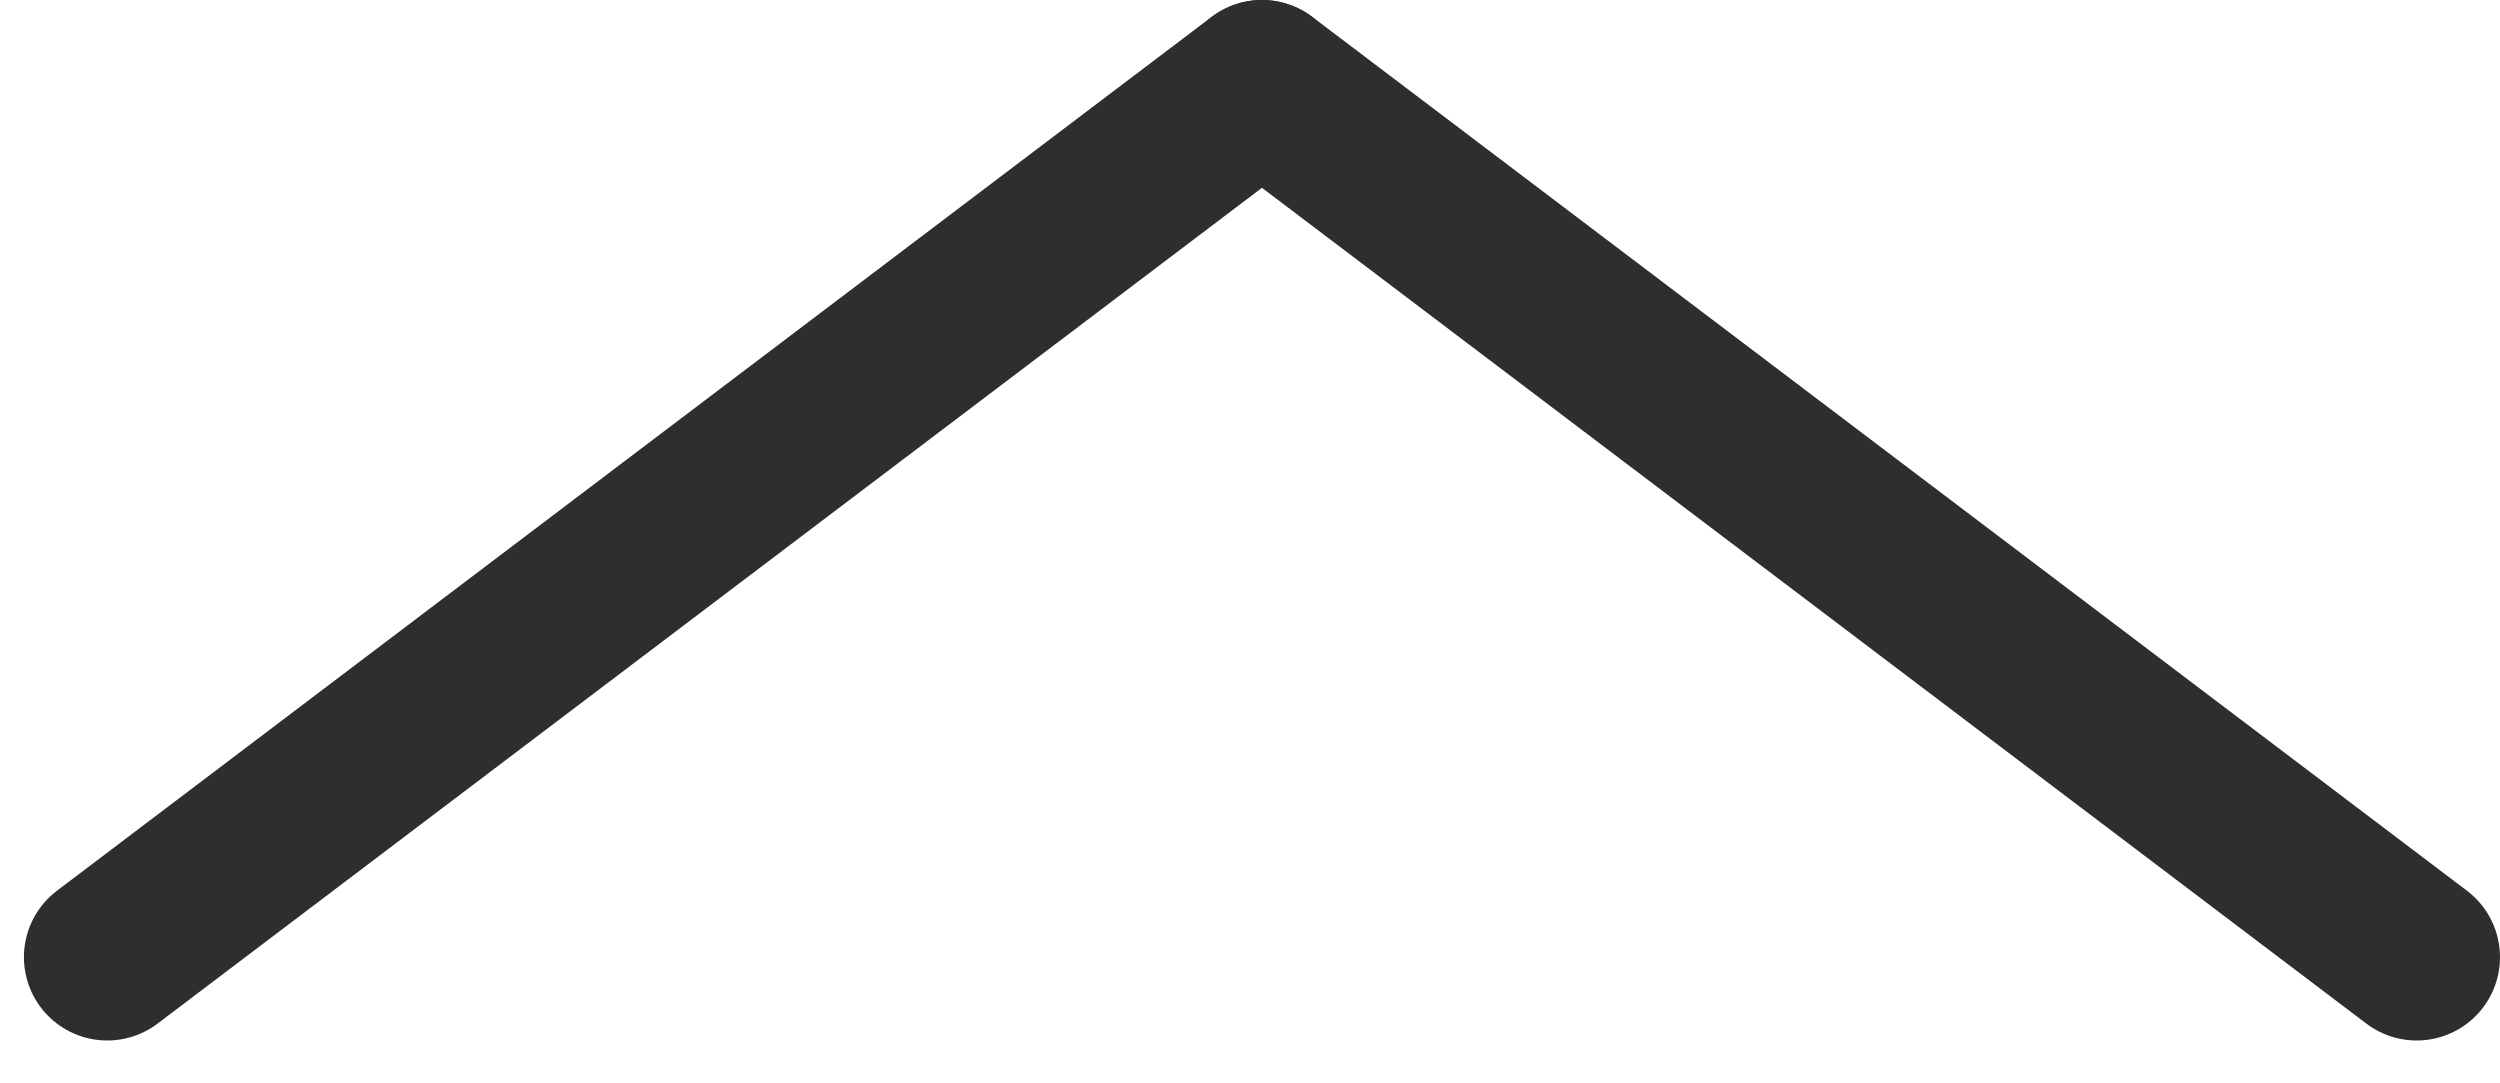 <svg width="30" height="13" viewBox="0 0 30 13" fill="none" xmlns="http://www.w3.org/2000/svg">
<path d="M15.144 1L29 11.486" stroke="#2E2E2E" stroke-width="2" stroke-linecap="round" stroke-linejoin="round"/>
<path d="M1.287 11.486L15.143 1" stroke="#2E2E2E" stroke-width="2" stroke-linecap="round" stroke-linejoin="round"/>
</svg>
